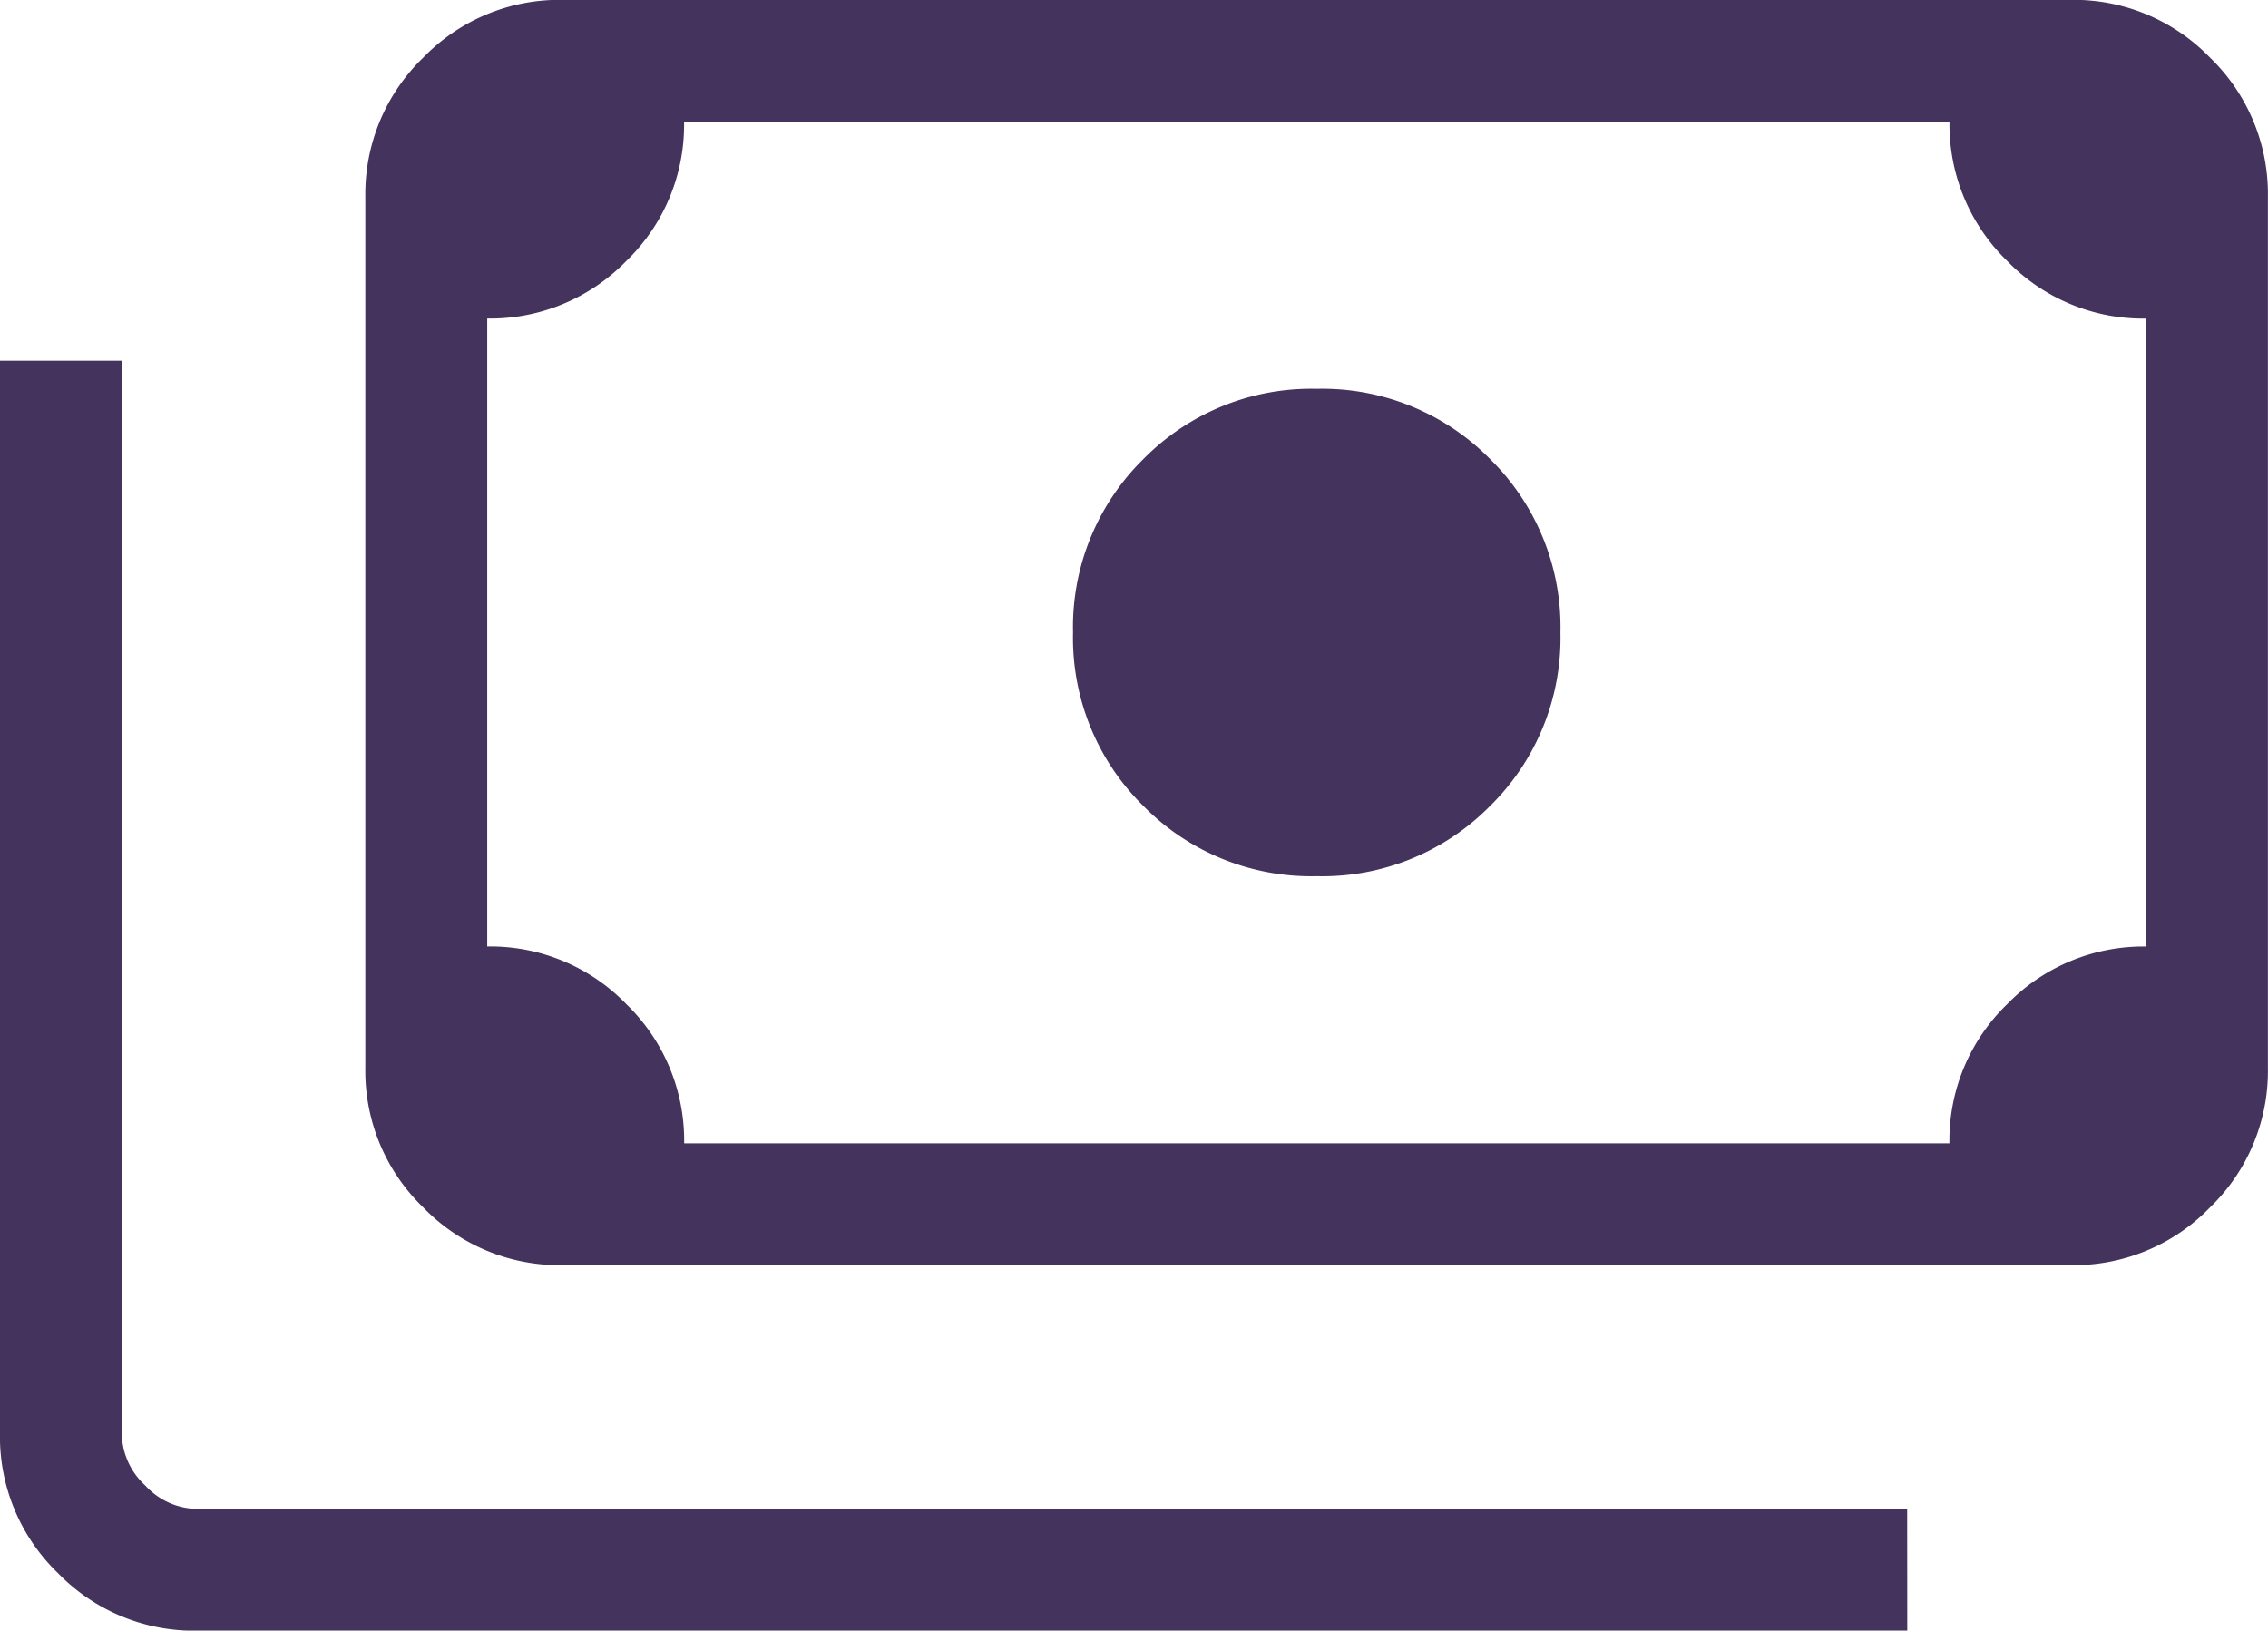 <?xml version="1.0" encoding="UTF-8"?>
<svg xmlns="http://www.w3.org/2000/svg" width="48.392" height="34.794" viewBox="0 0 48.392 34.794">
  <path id="payments_FILL0_wght200_GRAD0_opsz24" d="M135.787-732.073a5.027,5.027,0,0,1-3.7-1.5,5.027,5.027,0,0,1-1.5-3.7,5.027,5.027,0,0,1,1.5-3.7,5.026,5.026,0,0,1,3.7-1.5,5.026,5.026,0,0,1,3.7,1.5,5.027,5.027,0,0,1,1.5,3.7,5.027,5.027,0,0,1-1.5,3.7A5.027,5.027,0,0,1,135.787-732.073Zm-16.1,8.3a4.043,4.043,0,0,1-2.966-1.234,4.043,4.043,0,0,1-1.234-2.966v-18.6a4.043,4.043,0,0,1,1.234-2.966,4.043,4.043,0,0,1,2.966-1.234h32.195a4.043,4.043,0,0,1,2.966,1.234,4.043,4.043,0,0,1,1.234,2.966v18.6a4.043,4.043,0,0,1-1.234,2.966,4.043,4.043,0,0,1-2.966,1.234Zm2.6-2.6h27a4.038,4.038,0,0,1,1.234-2.972,4.054,4.054,0,0,1,2.966-1.227v-13.4a4.038,4.038,0,0,1-2.972-1.234,4.054,4.054,0,0,1-1.227-2.966h-27a4.038,4.038,0,0,1-1.234,2.972,4.054,4.054,0,0,1-2.966,1.227v13.4a4.037,4.037,0,0,1,2.972,1.234A4.053,4.053,0,0,1,122.29-726.374Zm26.1,10.4H111.891a4.044,4.044,0,0,1-2.966-1.233,4.044,4.044,0,0,1-1.234-2.966v-22.9h2.6v22.9a1.529,1.529,0,0,0,.5,1.1,1.529,1.529,0,0,0,1.1.5h36.494Zm-28.7-10.4h-1.6v-21.8h1.6a1.538,1.538,0,0,0-1.125.475,1.538,1.538,0,0,0-.475,1.125v18.6a1.537,1.537,0,0,0,.475,1.125A1.537,1.537,0,0,0,119.69-726.374Z" transform="translate(-107.692 750.77)" fill="#43335d"></path>
</svg>
